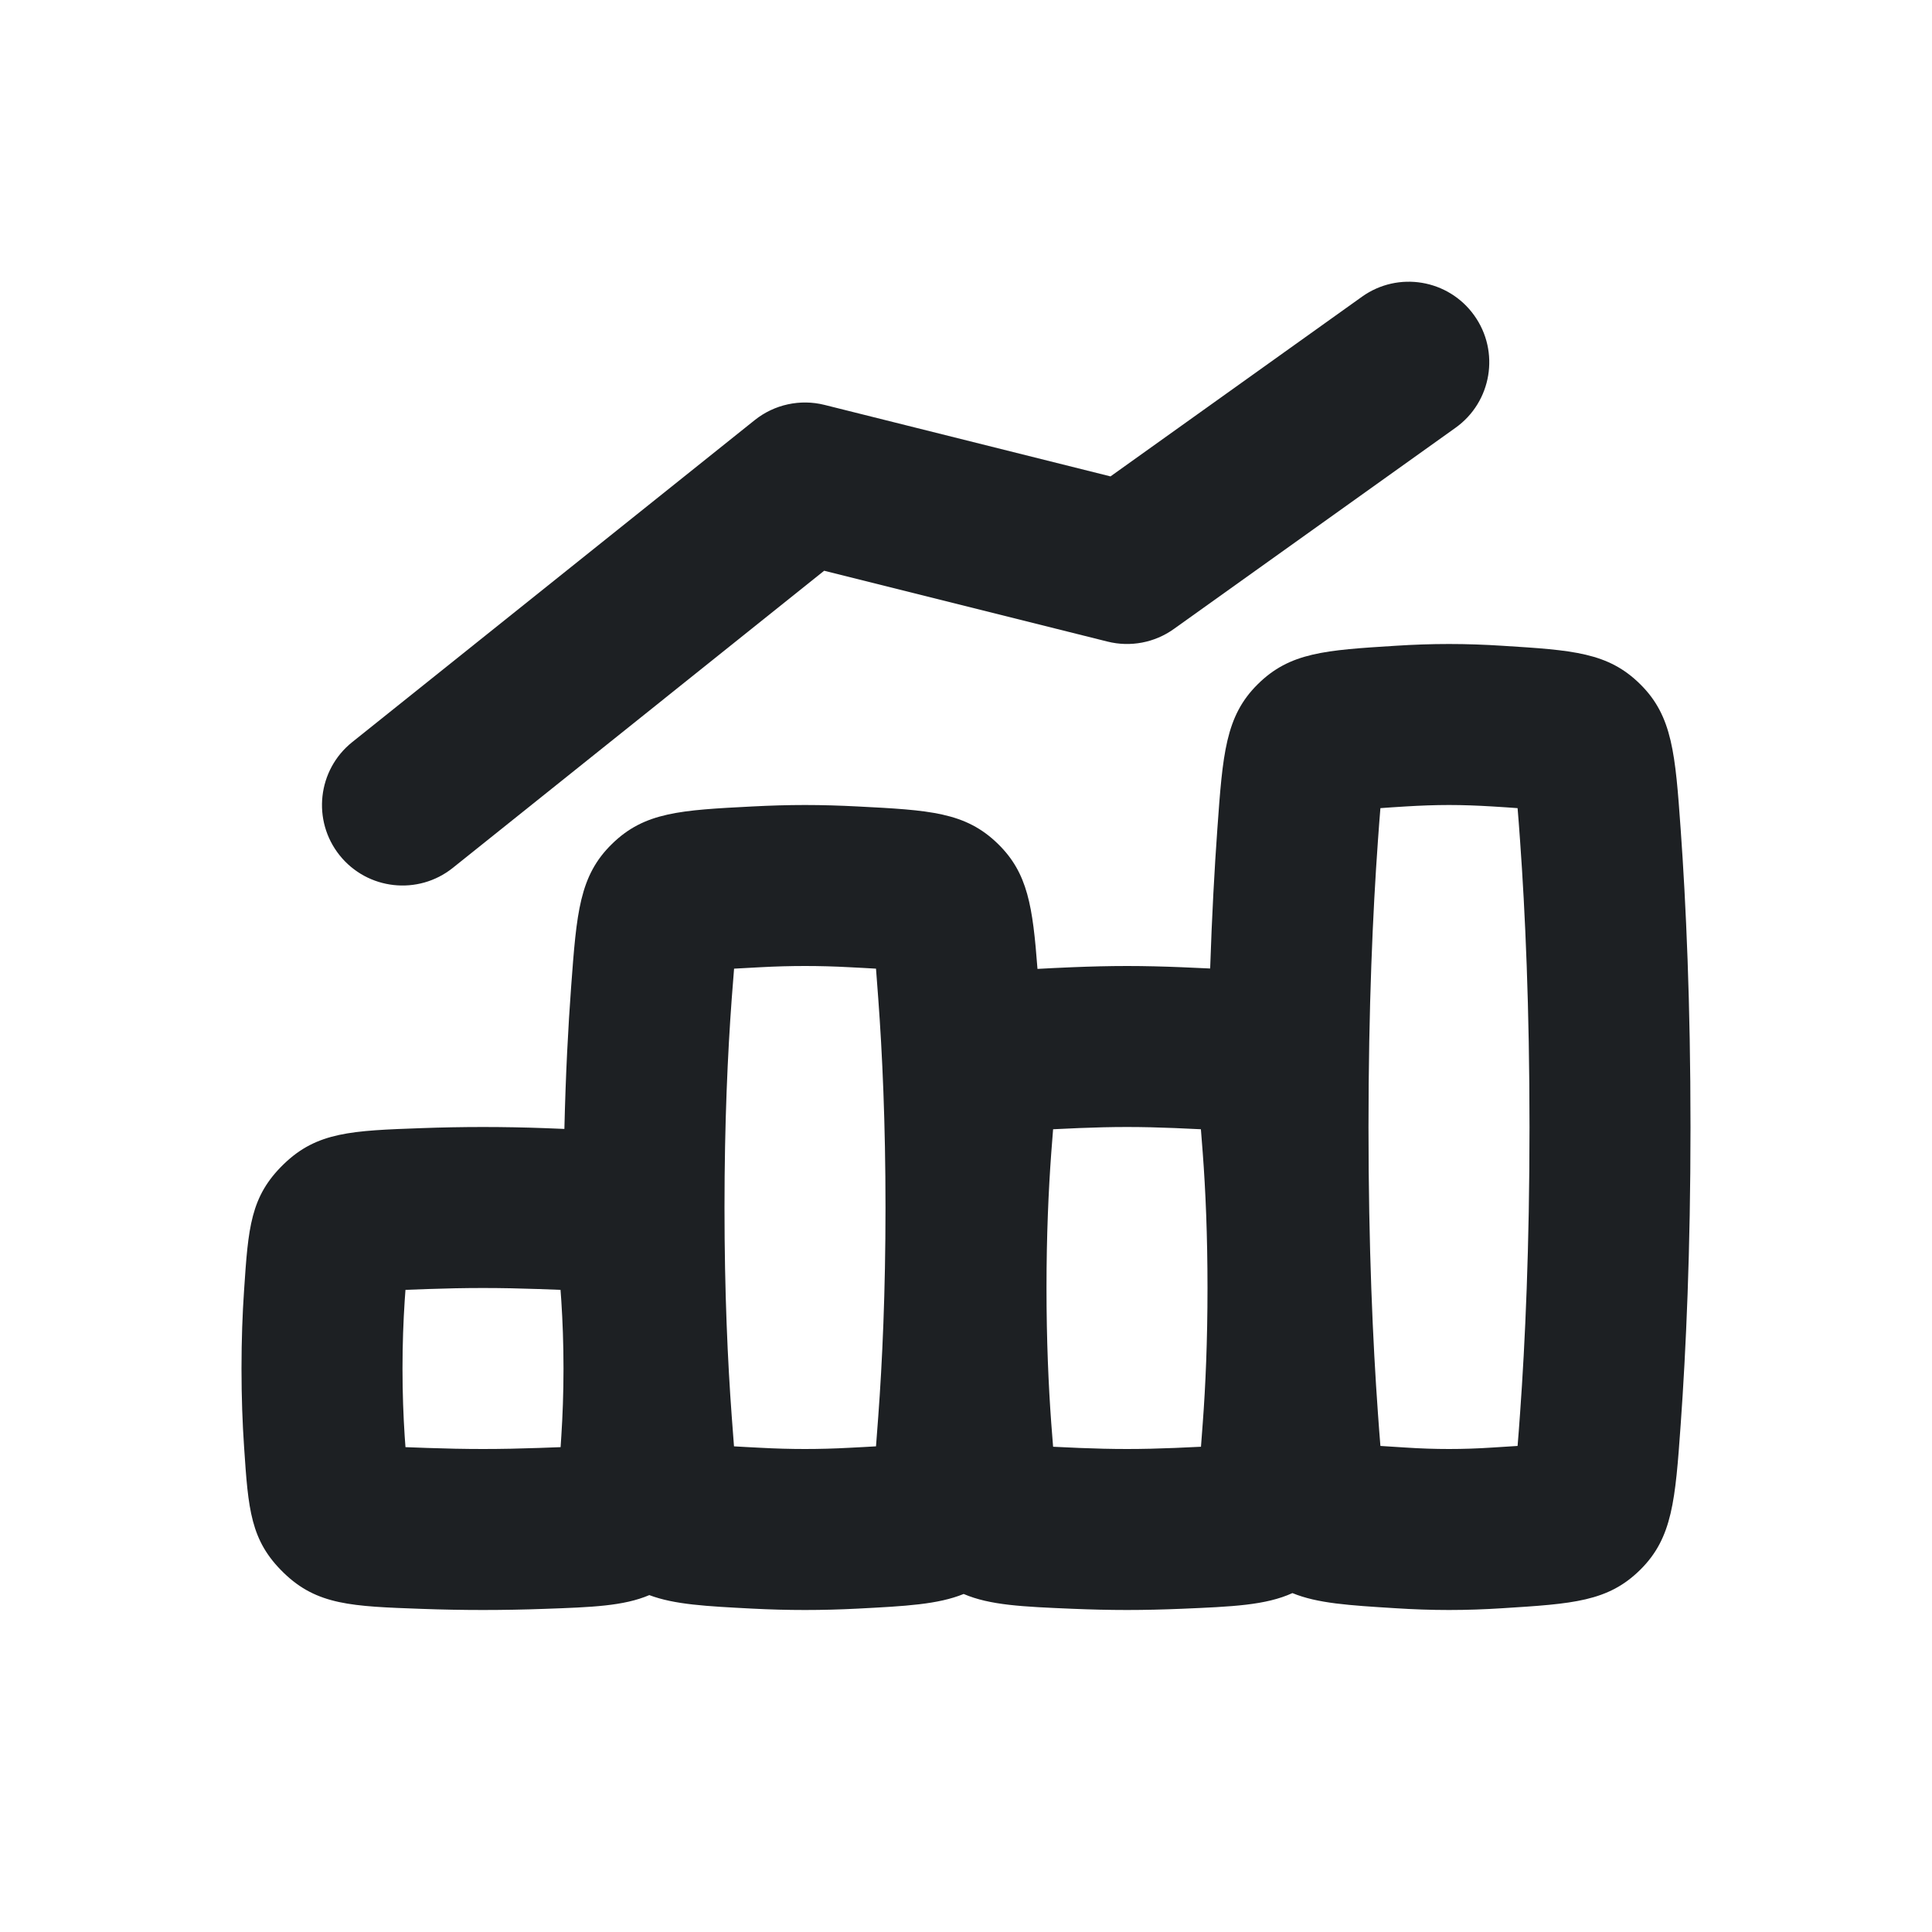 <?xml version="1.0" encoding="UTF-8"?> <svg xmlns="http://www.w3.org/2000/svg" width="24" height="24" viewBox="0 0 24 24" fill="none"> <g clip-path="url(#clip0_1424_16217)"> <path fill-rule="evenodd" clip-rule="evenodd" d="M20.377 19.499C20.777 19.103 20.811 18.634 20.878 17.697C20.944 16.773 21 15.538 21 14.001C21 12.463 20.944 11.227 20.878 10.303C20.811 9.366 20.777 8.897 20.377 8.501C19.977 8.104 19.539 8.077 18.663 8.022C18.446 8.008 18.223 8 18 8C17.777 8 17.554 8.008 17.337 8.022C16.461 8.077 16.023 8.104 15.623 8.501C15.223 8.897 15.189 9.366 15.122 10.303C15.087 10.792 15.055 11.369 15.033 12.031C14.922 12.026 14.803 12.021 14.675 12.015C14.455 12.006 14.227 12 14 12C13.773 12 13.545 12.006 13.325 12.015C13.166 12.022 13.021 12.028 12.888 12.036C12.829 11.262 12.769 10.846 12.397 10.483C11.992 10.087 11.545 10.064 10.652 10.018C10.439 10.007 10.219 10 10 10C9.781 10 9.561 10.007 9.348 10.018C8.455 10.064 8.008 10.087 7.603 10.483C7.197 10.879 7.163 11.338 7.095 12.256C7.058 12.755 7.027 13.345 7.011 14.024C6.932 14.02 6.849 14.017 6.762 14.014C6.514 14.005 6.257 14 6 14C5.743 14 5.486 14.005 5.238 14.014C4.372 14.045 3.938 14.06 3.524 14.462C3.11 14.863 3.084 15.251 3.032 16.028C3.012 16.319 3 16.643 3 17C3 17.357 3.012 17.682 3.032 17.973C3.084 18.749 3.11 19.137 3.524 19.538C3.938 19.94 4.371 19.955 5.238 19.986C5.486 19.995 5.743 20 6 20C6.257 20 6.514 19.995 6.762 19.986C7.356 19.965 7.746 19.951 8.066 19.815C8.38 19.933 8.771 19.953 9.348 19.983C9.561 19.994 9.781 20 10 20C10.22 20 10.439 19.994 10.652 19.983C11.252 19.952 11.651 19.931 11.971 19.801C12.298 19.941 12.703 19.959 13.324 19.985C13.545 19.994 13.773 20 14 20C14.227 20 14.455 19.994 14.676 19.985C15.313 19.958 15.723 19.941 16.055 19.79C16.367 19.918 16.756 19.942 17.337 19.978C17.554 19.992 17.777 20 18 20C18.223 20 18.446 19.992 18.663 19.978C19.539 19.923 19.977 19.896 20.377 19.499ZM18 18C18.175 18 18.356 17.994 18.538 17.982C18.662 17.974 18.764 17.968 18.852 17.962C18.862 17.849 18.871 17.718 18.883 17.554C18.946 16.677 19 15.489 19 14.001C19 12.512 18.946 11.323 18.883 10.446C18.871 10.282 18.862 10.151 18.852 10.039C18.764 10.032 18.662 10.026 18.538 10.018C18.356 10.007 18.175 10 18 10C17.825 10 17.644 10.007 17.462 10.018C17.338 10.026 17.236 10.032 17.148 10.039C17.138 10.151 17.129 10.282 17.117 10.446C17.054 11.323 17 12.512 17 14.001C17 15.489 17.054 16.677 17.117 17.554C17.129 17.718 17.138 17.849 17.148 17.962C17.236 17.968 17.338 17.974 17.462 17.982C17.644 17.994 17.825 18 18 18ZM14 18C14.195 18 14.394 17.995 14.591 17.987C14.72 17.981 14.827 17.977 14.919 17.972C14.925 17.889 14.933 17.793 14.941 17.678C14.976 17.214 15 16.654 15 16C15 15.347 14.976 14.787 14.941 14.323C14.932 14.208 14.925 14.112 14.918 14.028C14.826 14.023 14.72 14.019 14.59 14.013C14.393 14.005 14.195 14 14 14C13.805 14 13.607 14.005 13.409 14.013C13.28 14.019 13.174 14.023 13.082 14.028C13.075 14.112 13.068 14.208 13.059 14.323C13.025 14.786 13 15.347 13 16C13 16.654 13.025 17.214 13.059 17.678C13.068 17.793 13.075 17.889 13.082 17.972C13.174 17.977 13.28 17.981 13.409 17.987C13.606 17.995 13.805 18 14 18ZM10.549 17.985C10.365 17.995 10.18 18 10 18C9.82 18 9.635 17.995 9.451 17.985C9.319 17.978 9.211 17.973 9.118 17.967C9.11 17.864 9.101 17.745 9.09 17.597C9.04 16.921 9 16.053 9 15.001C9 13.948 9.04 13.08 9.09 12.403C9.101 12.256 9.11 12.136 9.119 12.033C9.212 12.027 9.319 12.022 9.451 12.015C9.635 12.005 9.82 12 10 12C10.18 12 10.365 12.005 10.549 12.015C10.681 12.022 10.789 12.027 10.882 12.033C10.89 12.136 10.899 12.256 10.91 12.404C10.96 13.08 11 13.948 11 15.001C11 16.053 10.96 16.92 10.91 17.597C10.899 17.745 10.89 17.864 10.882 17.967C10.789 17.973 10.681 17.978 10.549 17.985ZM6 18C6.23 18 6.463 17.995 6.691 17.987C6.797 17.983 6.886 17.98 6.964 17.977L6.973 17.839C6.989 17.591 7 17.312 7 17C7 16.689 6.989 16.409 6.973 16.162L6.963 16.023C6.886 16.02 6.796 16.017 6.691 16.013C6.463 16.005 6.23 16 6 16C5.771 16 5.537 16.005 5.309 16.013C5.203 16.017 5.114 16.02 5.037 16.023L5.027 16.162C5.011 16.409 5 16.689 5 17C5 17.312 5.011 17.592 5.027 17.839L5.037 17.977C5.114 17.98 5.203 17.983 5.309 17.987C5.537 17.995 5.77 18 6 18Z" fill="#1D2023"></path> <path d="M18.081 5.314C18.531 4.993 18.635 4.368 18.314 3.919C17.993 3.469 17.368 3.365 16.919 3.686L13.795 5.918L10.243 5.03C9.94 4.954 9.619 5.024 9.375 5.219L4.375 9.219C3.944 9.564 3.874 10.194 4.219 10.625C4.564 11.056 5.194 11.126 5.625 10.781L10.238 7.09L13.758 7.97C14.042 8.041 14.343 7.984 14.581 7.814L18.081 5.314Z" fill="#1D2023"></path> </g> <defs> <clipPath id="clip0_1424_16217"> <rect width="24" height="24" fill="white"></rect> </clipPath> </defs> </svg> 